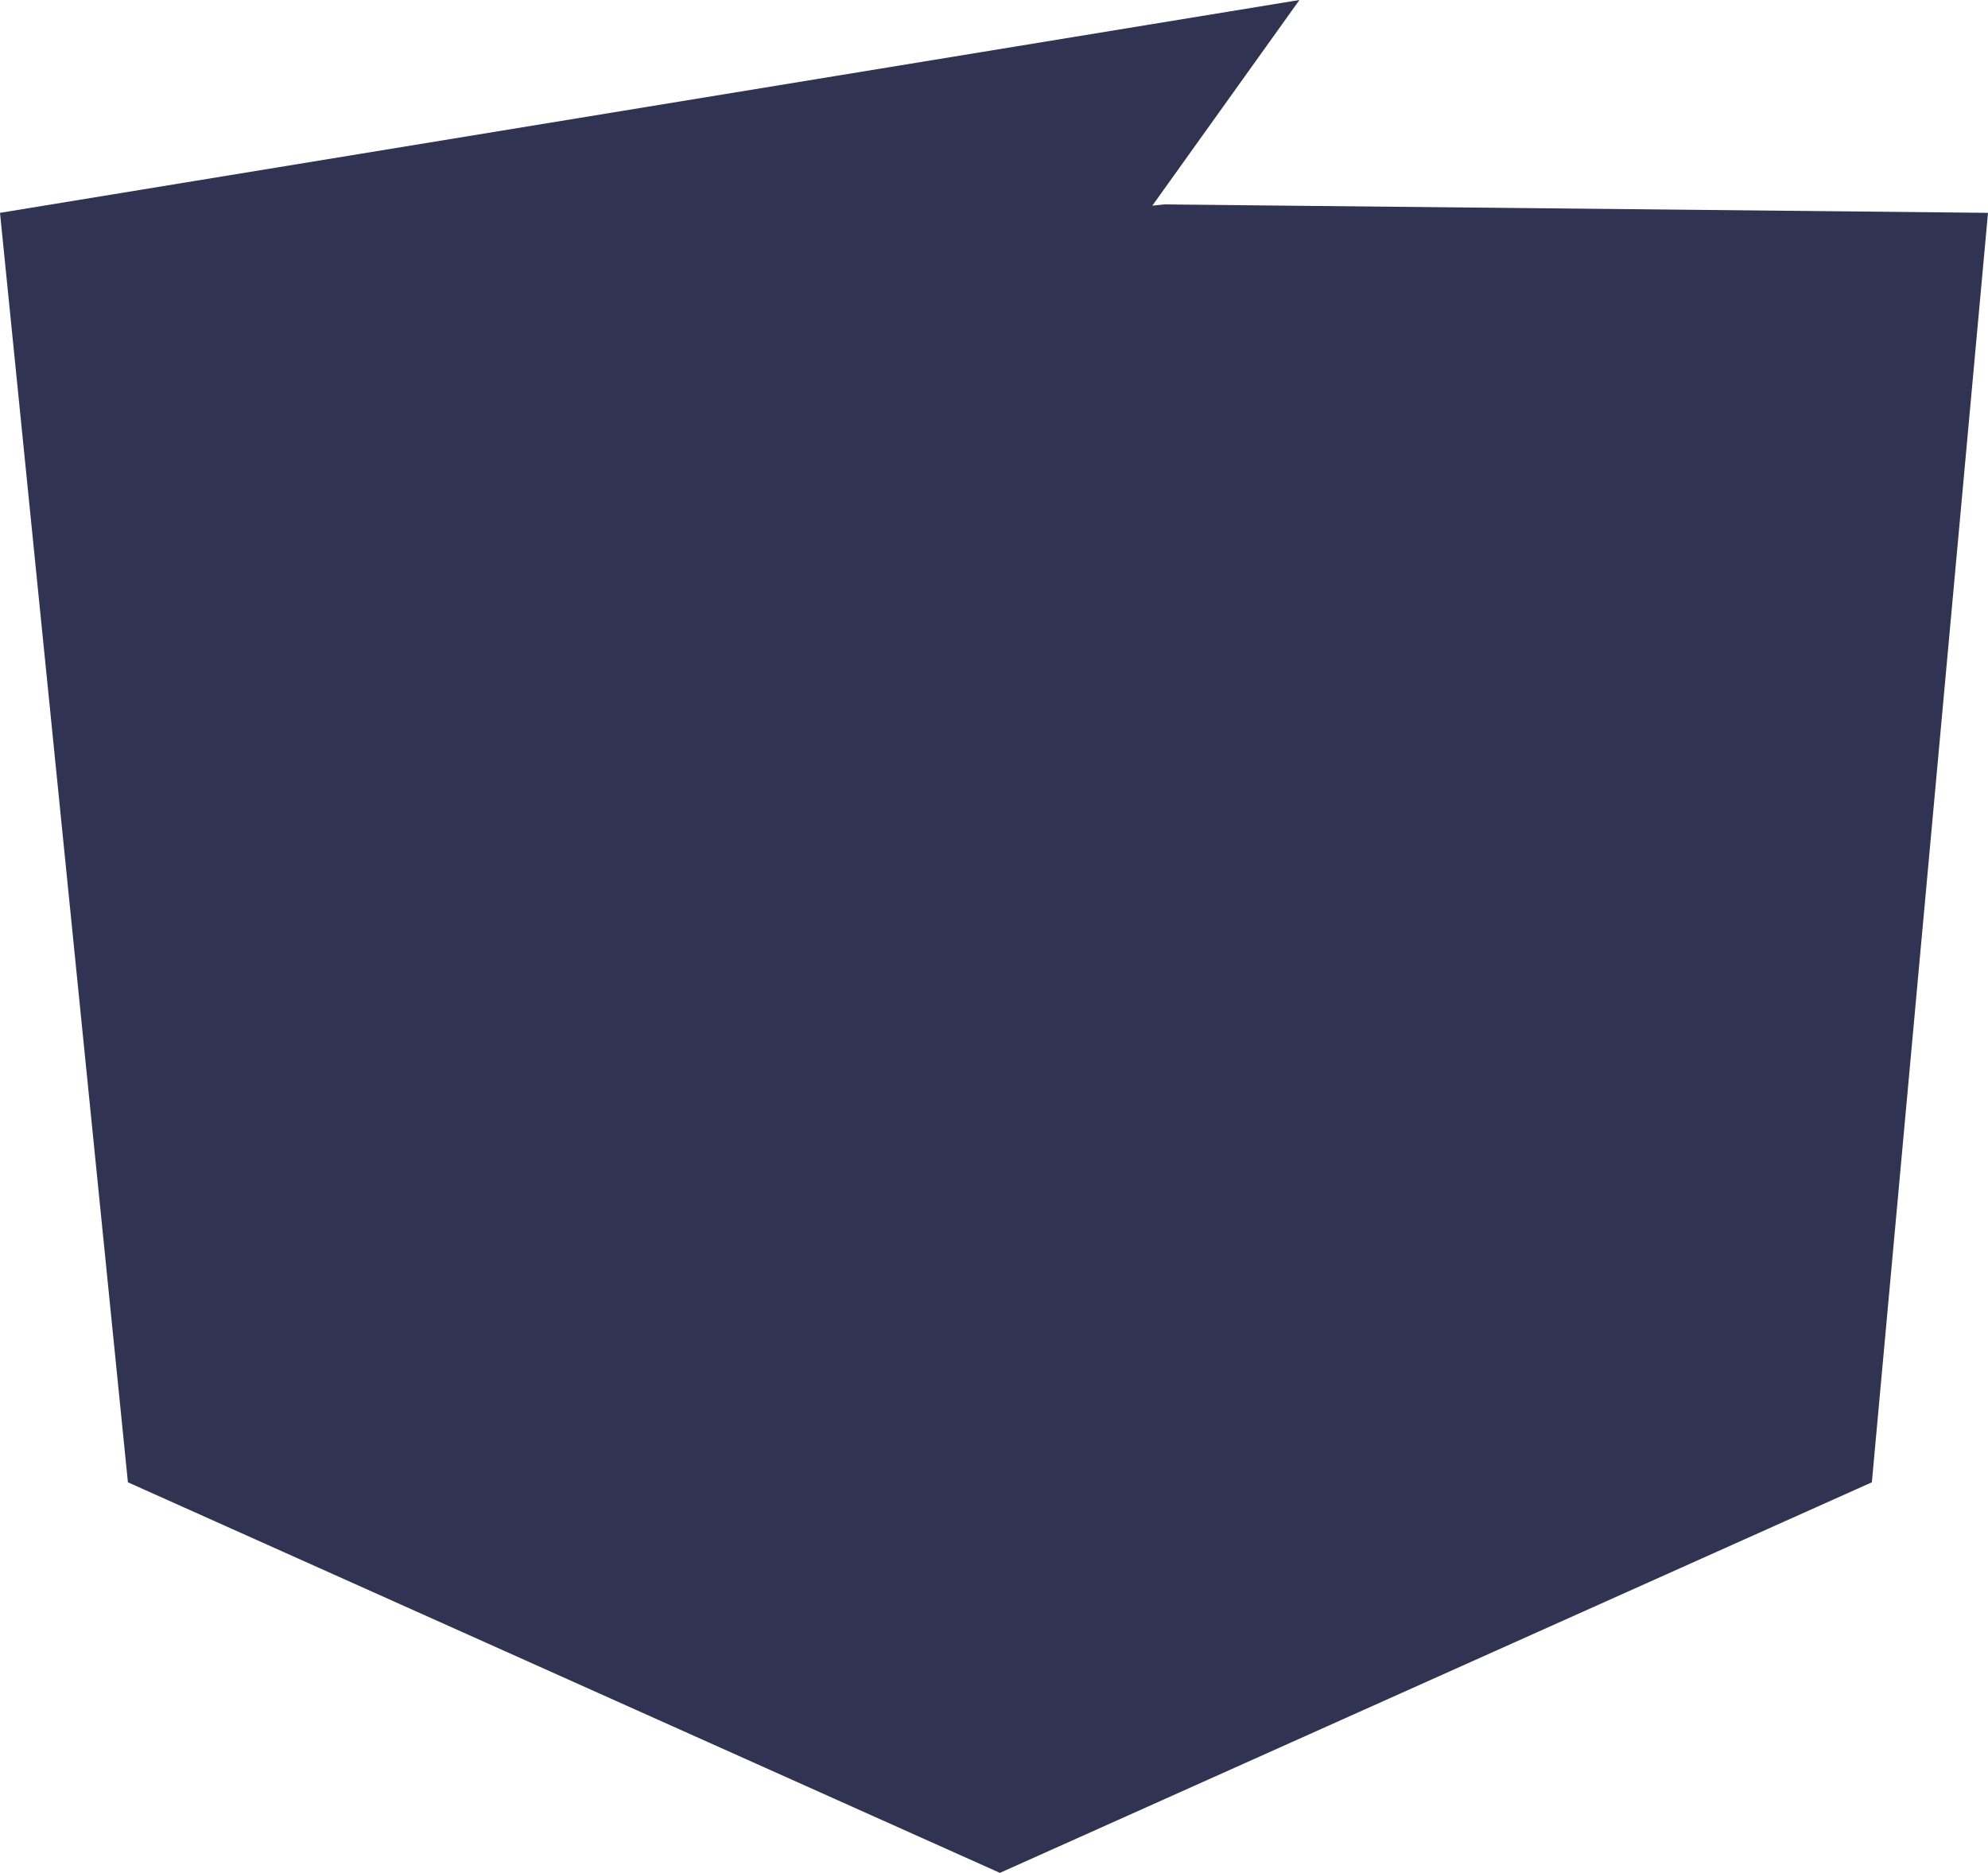 <?xml version="1.0" encoding="UTF-8"?>
<svg xmlns="http://www.w3.org/2000/svg" width="50.959" height="48" viewBox="0 0 50.959 48">
  <path id="Path_233" data-name="Path 233" d="M869.306,610.737l3.279,32.535,22.352,10.01,22.351-10.01,2.977-32.535-21.121-.216-.3.032,3.771-5.271Z" transform="translate(-869.306 -605.282)" fill="#303352"></path>
</svg>
